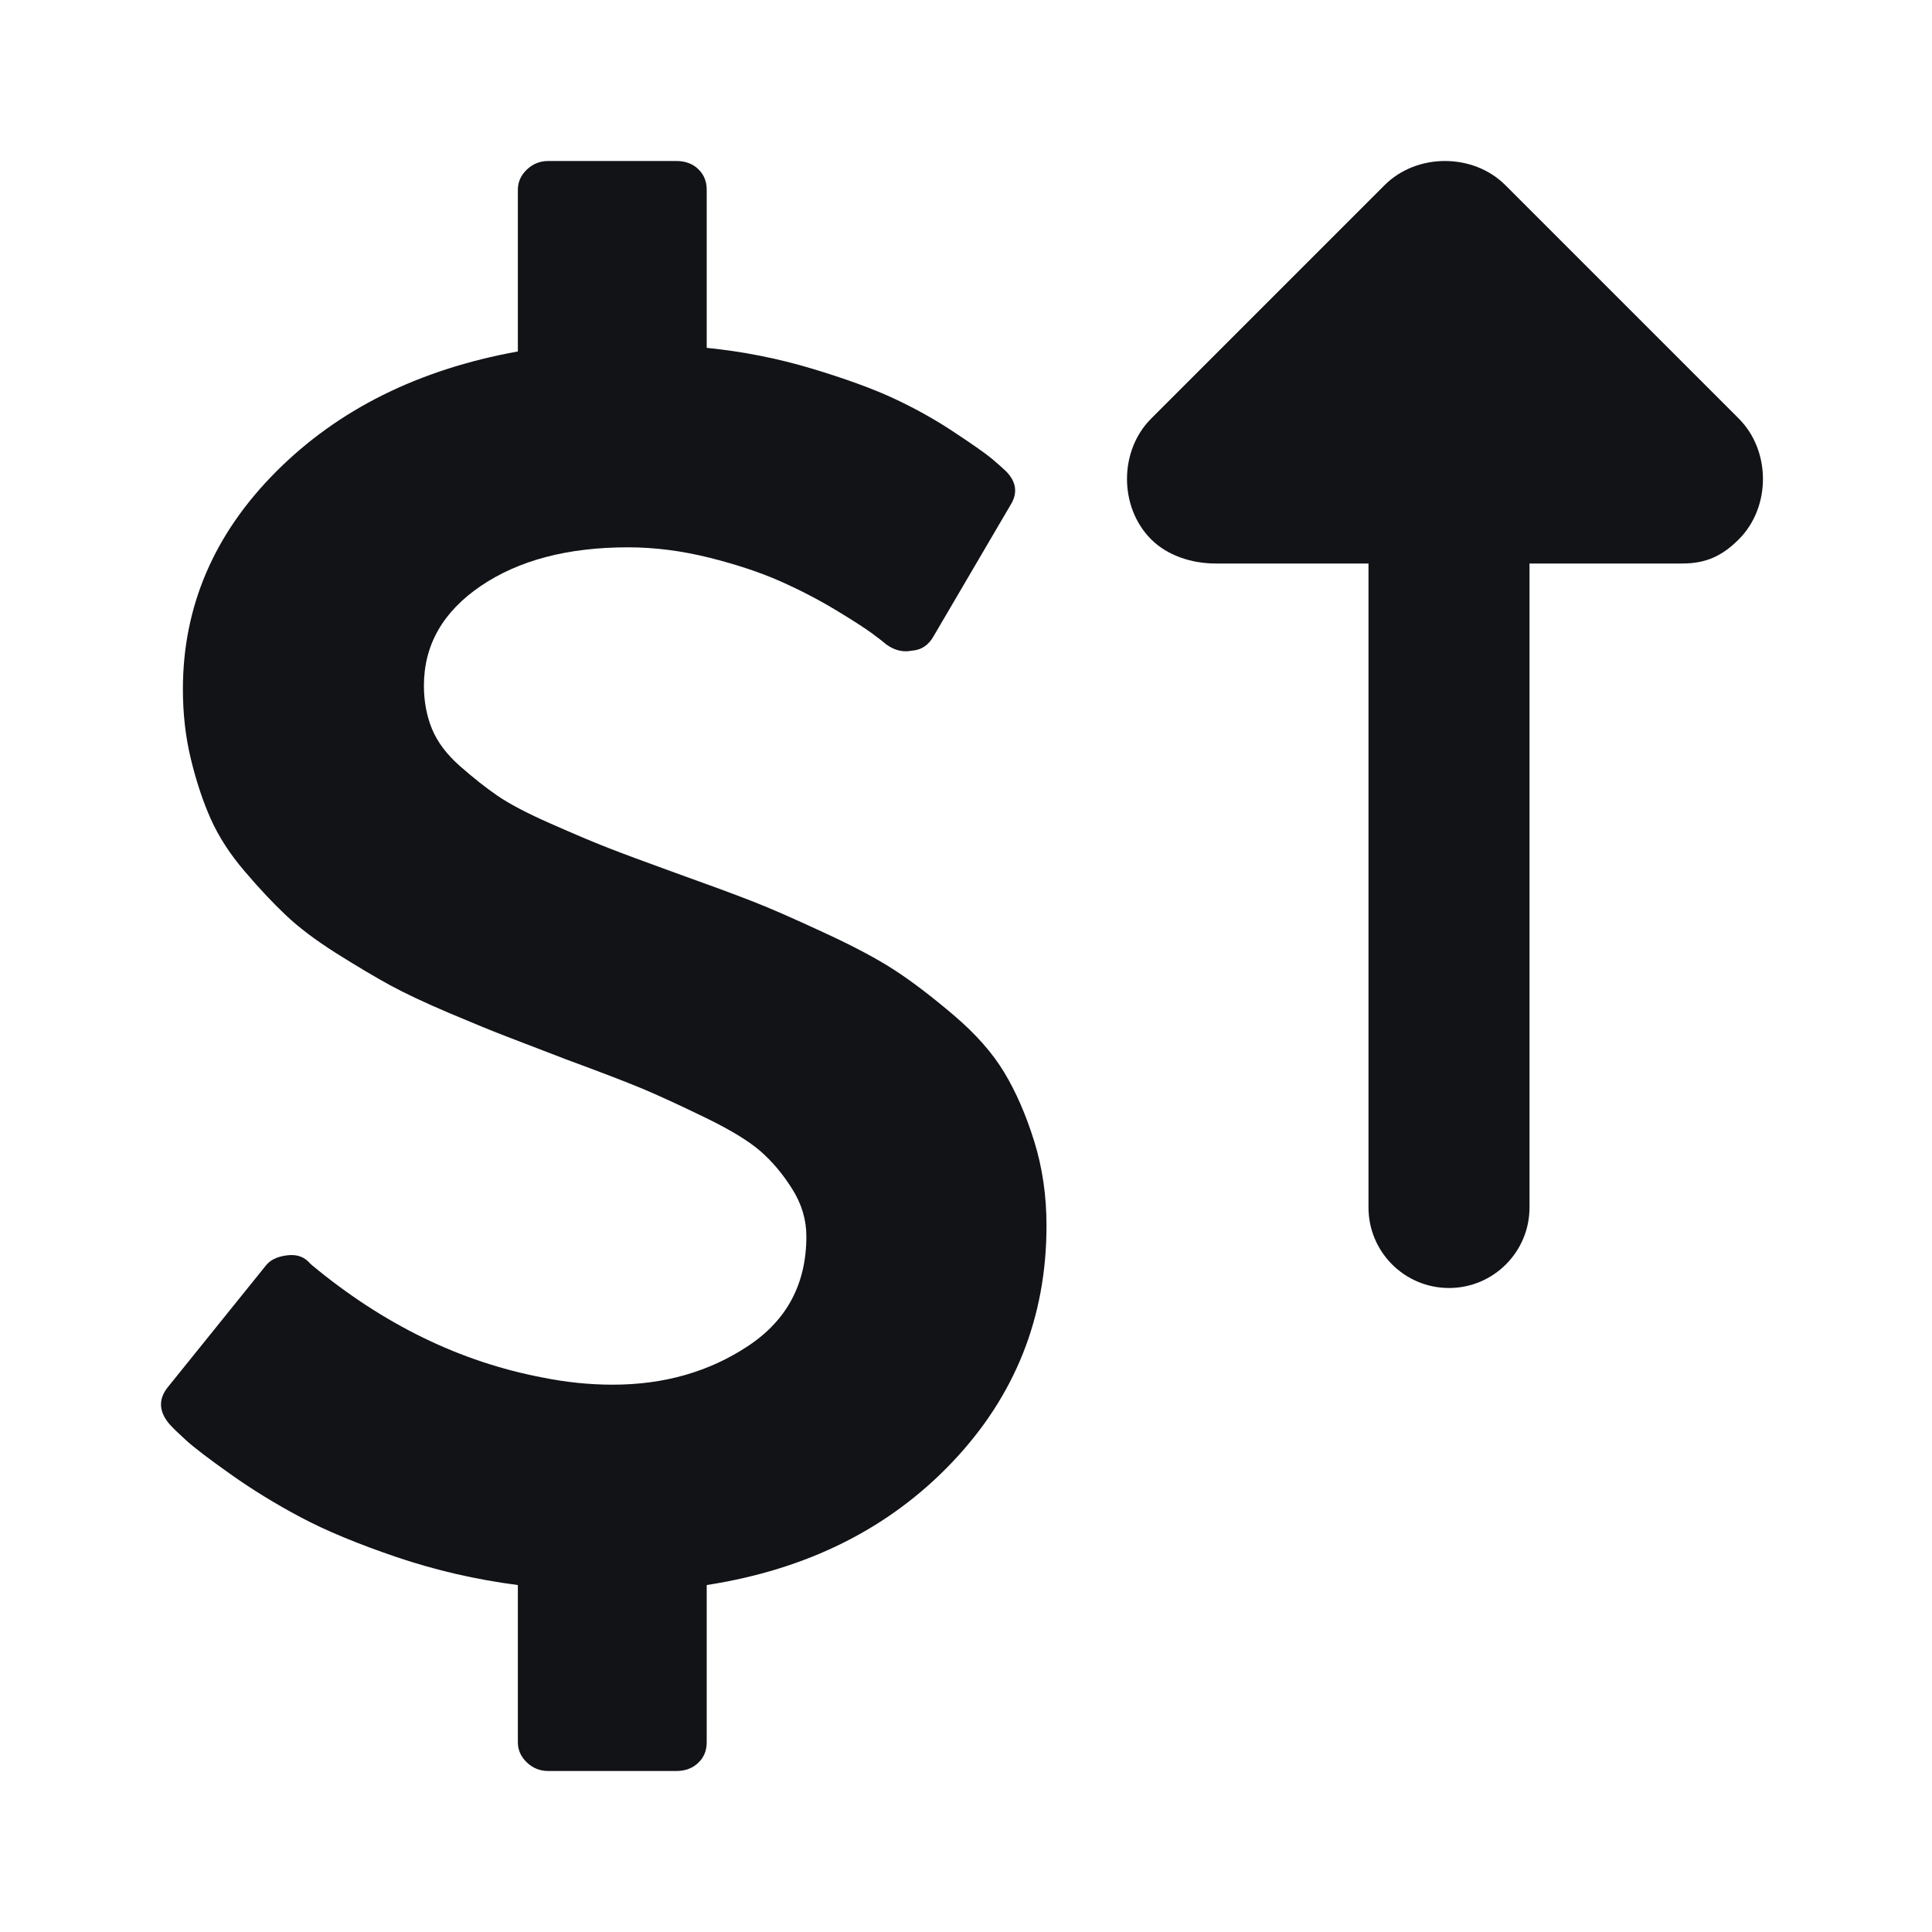 <svg width="24" height="24" viewBox="0 0 24 24" fill="none" xmlns="http://www.w3.org/2000/svg">
<path d="M13 15.225C13 16.364 12.609 17.344 11.827 18.166C11.045 18.988 10.029 19.496 8.779 19.69L8.779 21.643C8.779 21.747 8.744 21.833 8.673 21.899C8.603 21.966 8.512 22 8.402 22L6.811 22C6.708 22 6.62 21.965 6.545 21.894C6.471 21.823 6.433 21.74 6.433 21.643L6.433 19.69C5.914 19.623 5.413 19.507 4.93 19.344C4.447 19.18 4.048 19.015 3.733 18.847C3.419 18.68 3.128 18.501 2.861 18.311C2.594 18.122 2.411 17.982 2.313 17.893C2.215 17.804 2.146 17.737 2.106 17.692C1.973 17.536 1.965 17.383 2.083 17.234L3.297 15.728C3.352 15.653 3.443 15.609 3.568 15.594C3.686 15.579 3.781 15.612 3.851 15.694L3.875 15.716C4.763 16.453 5.718 16.918 6.74 17.112C7.031 17.171 7.321 17.201 7.612 17.201C8.249 17.201 8.809 17.041 9.292 16.721C9.776 16.401 10.017 15.947 10.017 15.359C10.017 15.151 9.958 14.954 9.84 14.768C9.723 14.582 9.591 14.426 9.445 14.299C9.3 14.173 9.07 14.033 8.756 13.881C8.441 13.728 8.182 13.609 7.978 13.523C7.773 13.438 7.459 13.317 7.035 13.161C6.728 13.042 6.486 12.949 6.309 12.882C6.133 12.815 5.891 12.716 5.584 12.586C5.278 12.456 5.032 12.34 4.848 12.24C4.663 12.139 4.441 12.007 4.181 11.844C3.922 11.68 3.712 11.522 3.551 11.369C3.39 11.217 3.219 11.035 3.038 10.822C2.857 10.611 2.718 10.395 2.619 10.175C2.521 9.956 2.439 9.708 2.372 9.433C2.305 9.158 2.272 8.868 2.272 8.562C2.272 7.536 2.657 6.635 3.427 5.862C4.197 5.088 5.199 4.589 6.433 4.366L6.433 2.357C6.433 2.26 6.471 2.177 6.545 2.106C6.62 2.035 6.708 2 6.811 2L8.402 2C8.512 2 8.603 2.033 8.673 2.1C8.744 2.167 8.779 2.253 8.779 2.357L8.779 4.321C9.227 4.366 9.662 4.452 10.082 4.578C10.503 4.705 10.845 4.829 11.108 4.952C11.371 5.075 11.621 5.214 11.856 5.371C12.092 5.527 12.245 5.635 12.316 5.694C12.387 5.754 12.446 5.806 12.493 5.85C12.627 5.984 12.646 6.126 12.552 6.275L11.597 7.904C11.534 8.016 11.444 8.075 11.326 8.083C11.216 8.105 11.11 8.079 11.008 8.004C10.984 7.982 10.927 7.938 10.837 7.871C10.746 7.804 10.593 7.705 10.377 7.575C10.161 7.445 9.931 7.326 9.687 7.218C9.443 7.11 9.151 7.013 8.809 6.927C8.467 6.842 8.131 6.799 7.801 6.799C7.054 6.799 6.445 6.959 5.973 7.279C5.502 7.599 5.266 8.012 5.266 8.518C5.266 8.711 5.299 8.89 5.366 9.054C5.433 9.217 5.549 9.372 5.714 9.517C5.879 9.662 6.034 9.785 6.18 9.885C6.325 9.985 6.545 10.101 6.84 10.231C7.135 10.361 7.372 10.462 7.553 10.532C7.734 10.603 8.009 10.705 8.379 10.839C8.795 10.988 9.113 11.105 9.333 11.191C9.554 11.276 9.852 11.407 10.229 11.582C10.607 11.756 10.903 11.914 11.12 12.056C11.336 12.197 11.579 12.383 11.851 12.614C12.122 12.845 12.33 13.081 12.475 13.322C12.621 13.564 12.745 13.849 12.847 14.176C12.949 14.504 13 14.853 13 15.225Z" fill="#111317"/>
<path fill-rule="evenodd" clip-rule="evenodd" d="M14.3 5.2L17.2 2.3C17.6 1.9 18.3 1.9 18.7 2.3L21.6 5.2C22 5.6 22 6.3 21.6 6.7C21.4 6.9 21.2 7 20.9 7L19 7L19 15C19 15.552 18.552 16 18 16C17.448 16 17 15.552 17 15L17 7L15.1 7C14.8 7 14.5 6.9 14.3 6.7C13.9 6.3 13.9 5.6 14.3 5.2Z" fill="#111317"/>
</svg>
